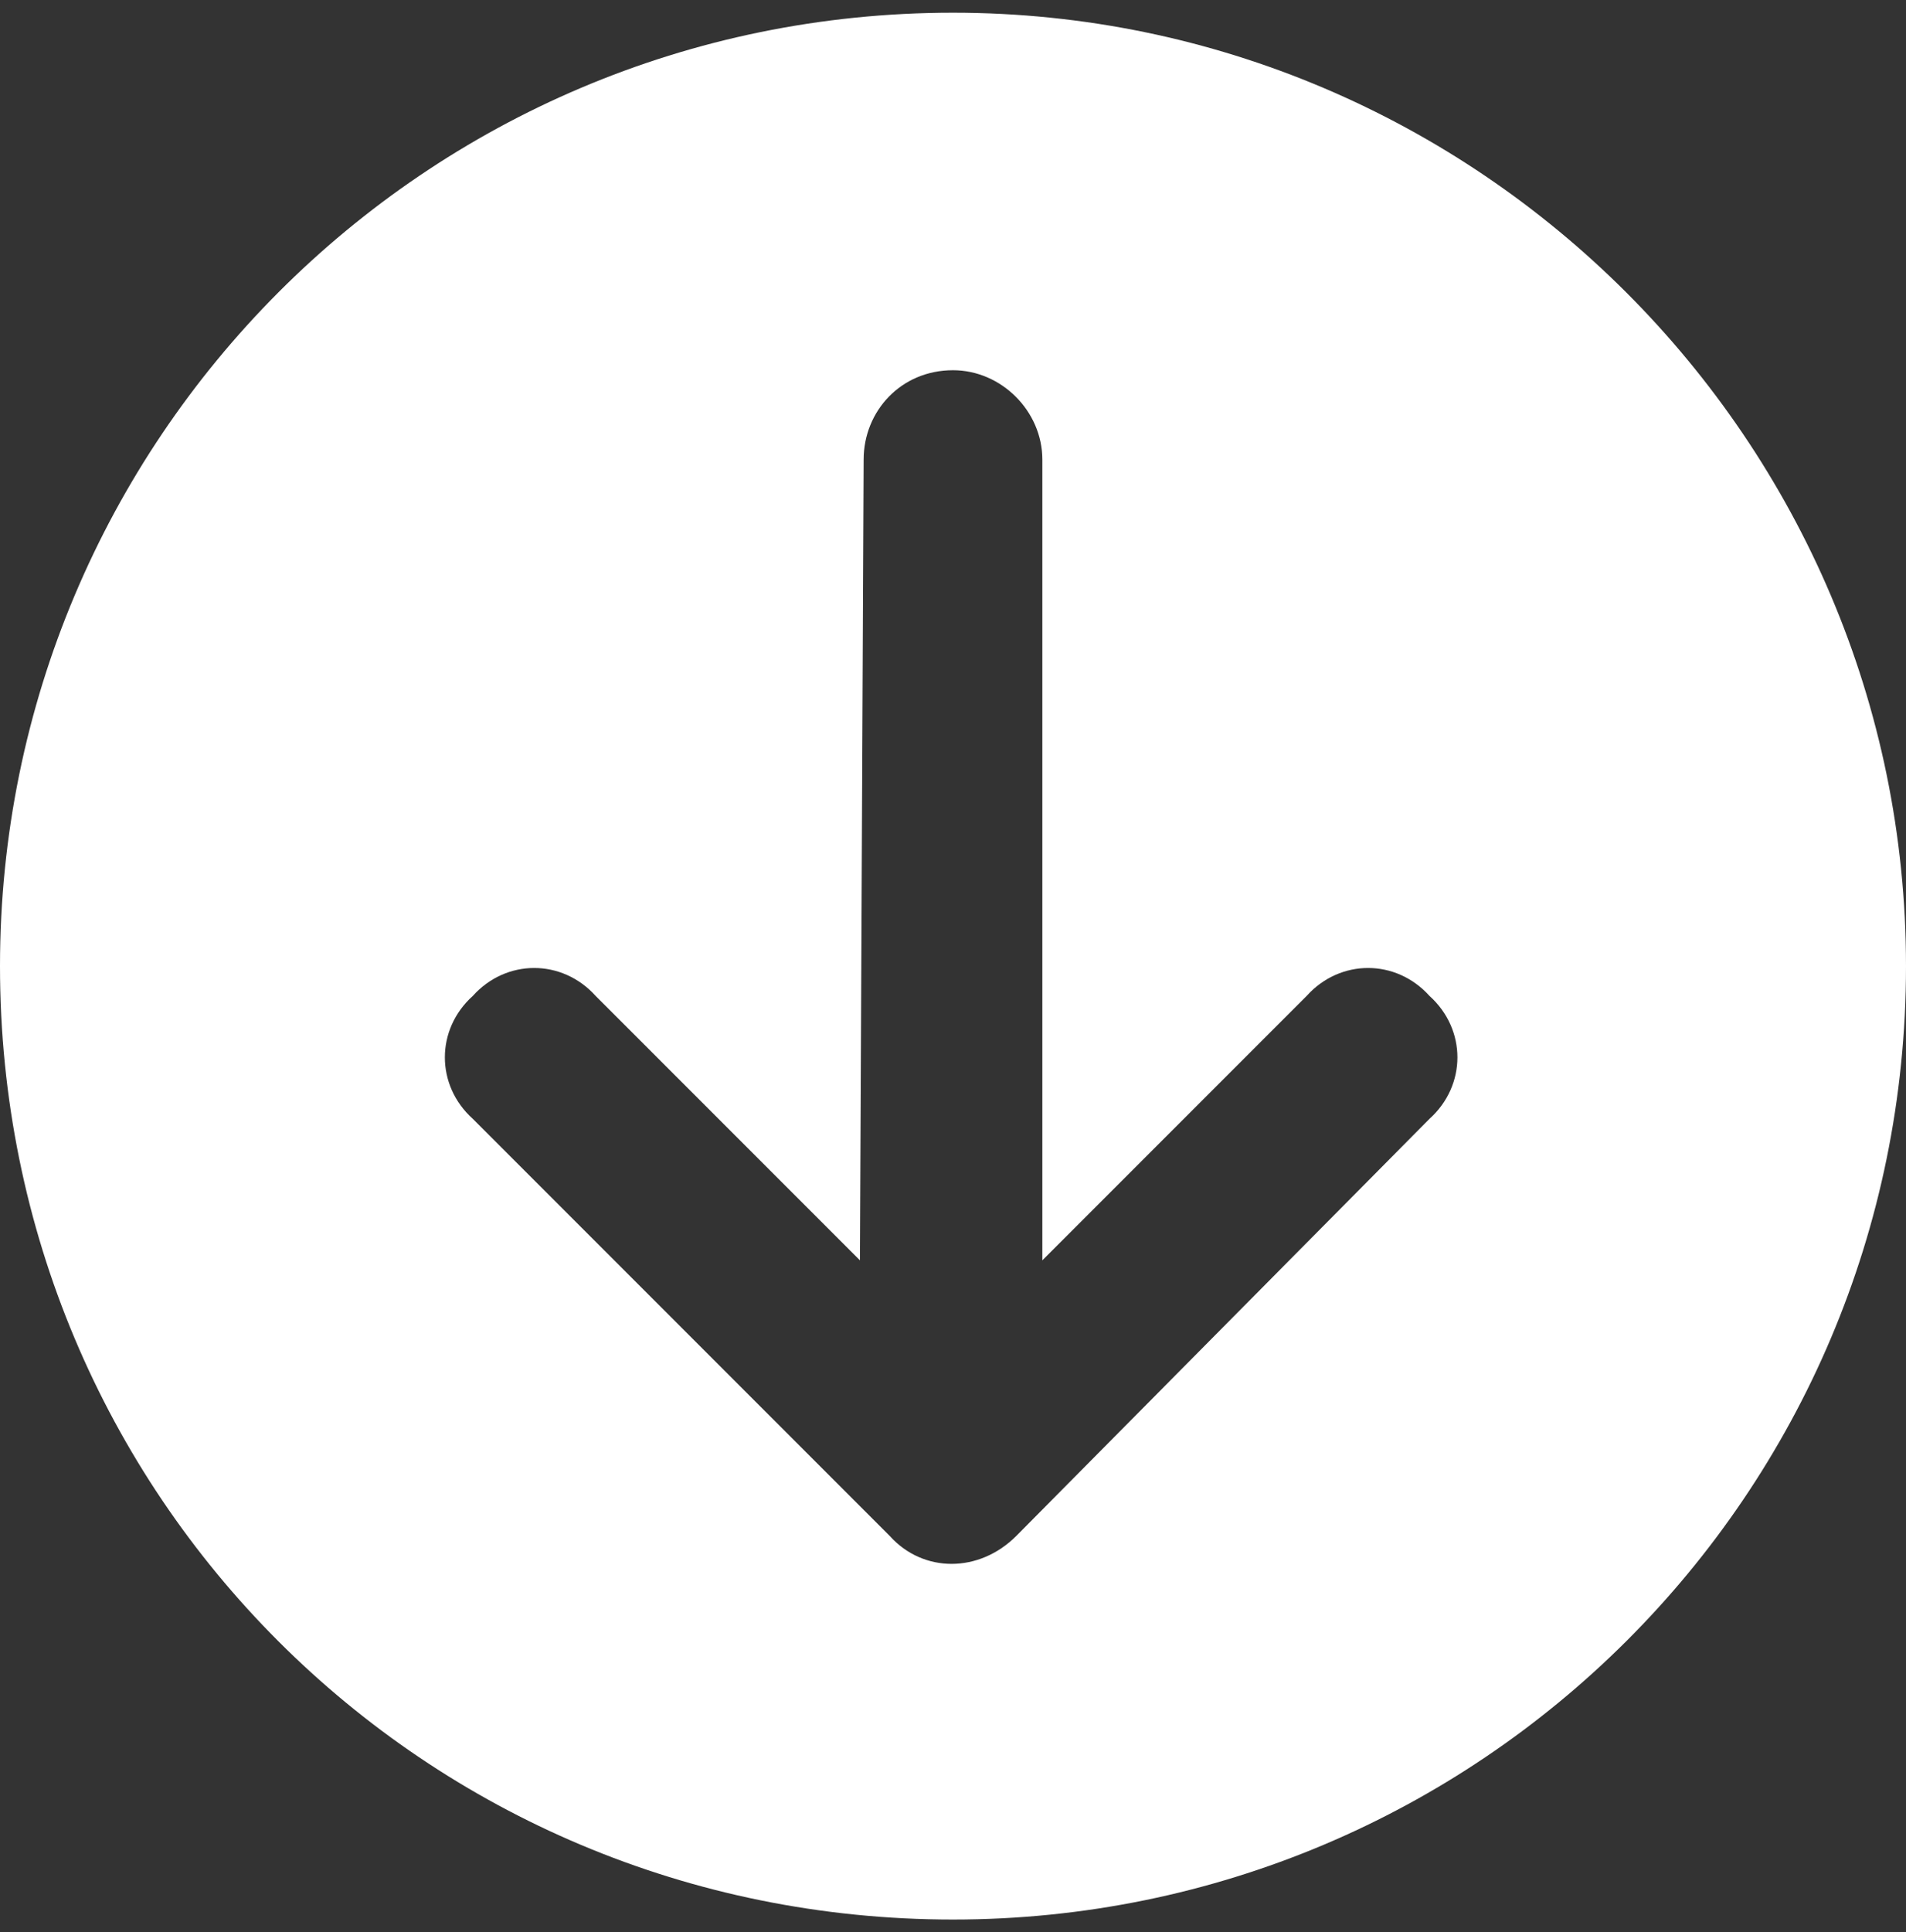<svg width="75" height="76" viewBox="0 0 75 76" fill="none" xmlns="http://www.w3.org/2000/svg">
<rect x="0" y="0" width="75" height="76" fill="#333333" stroke="none"/>
<path d="M37.5 0.5C58.154 0.5 75 17.346 75 38C75 58.801 58.154 75.5 37.5 75.5C16.699 75.5 0 58.801 0 38C0 17.346 16.699 0.5 37.5 0.5ZM18.604 44.006L35.01 60.412C36.328 61.877 38.525 61.877 39.99 60.412L56.25 44.006C57.715 42.688 57.715 40.49 56.25 39.172C54.932 37.707 52.734 37.707 51.416 39.172L41.016 49.572V18.078C41.016 16.174 39.404 14.562 37.5 14.562C35.449 14.562 33.984 16.174 33.984 18.078L33.838 49.572L23.438 39.172C22.119 37.707 19.922 37.707 18.604 39.172C17.139 40.49 17.139 42.688 18.604 44.006Z" fill="white"/>
</svg>
